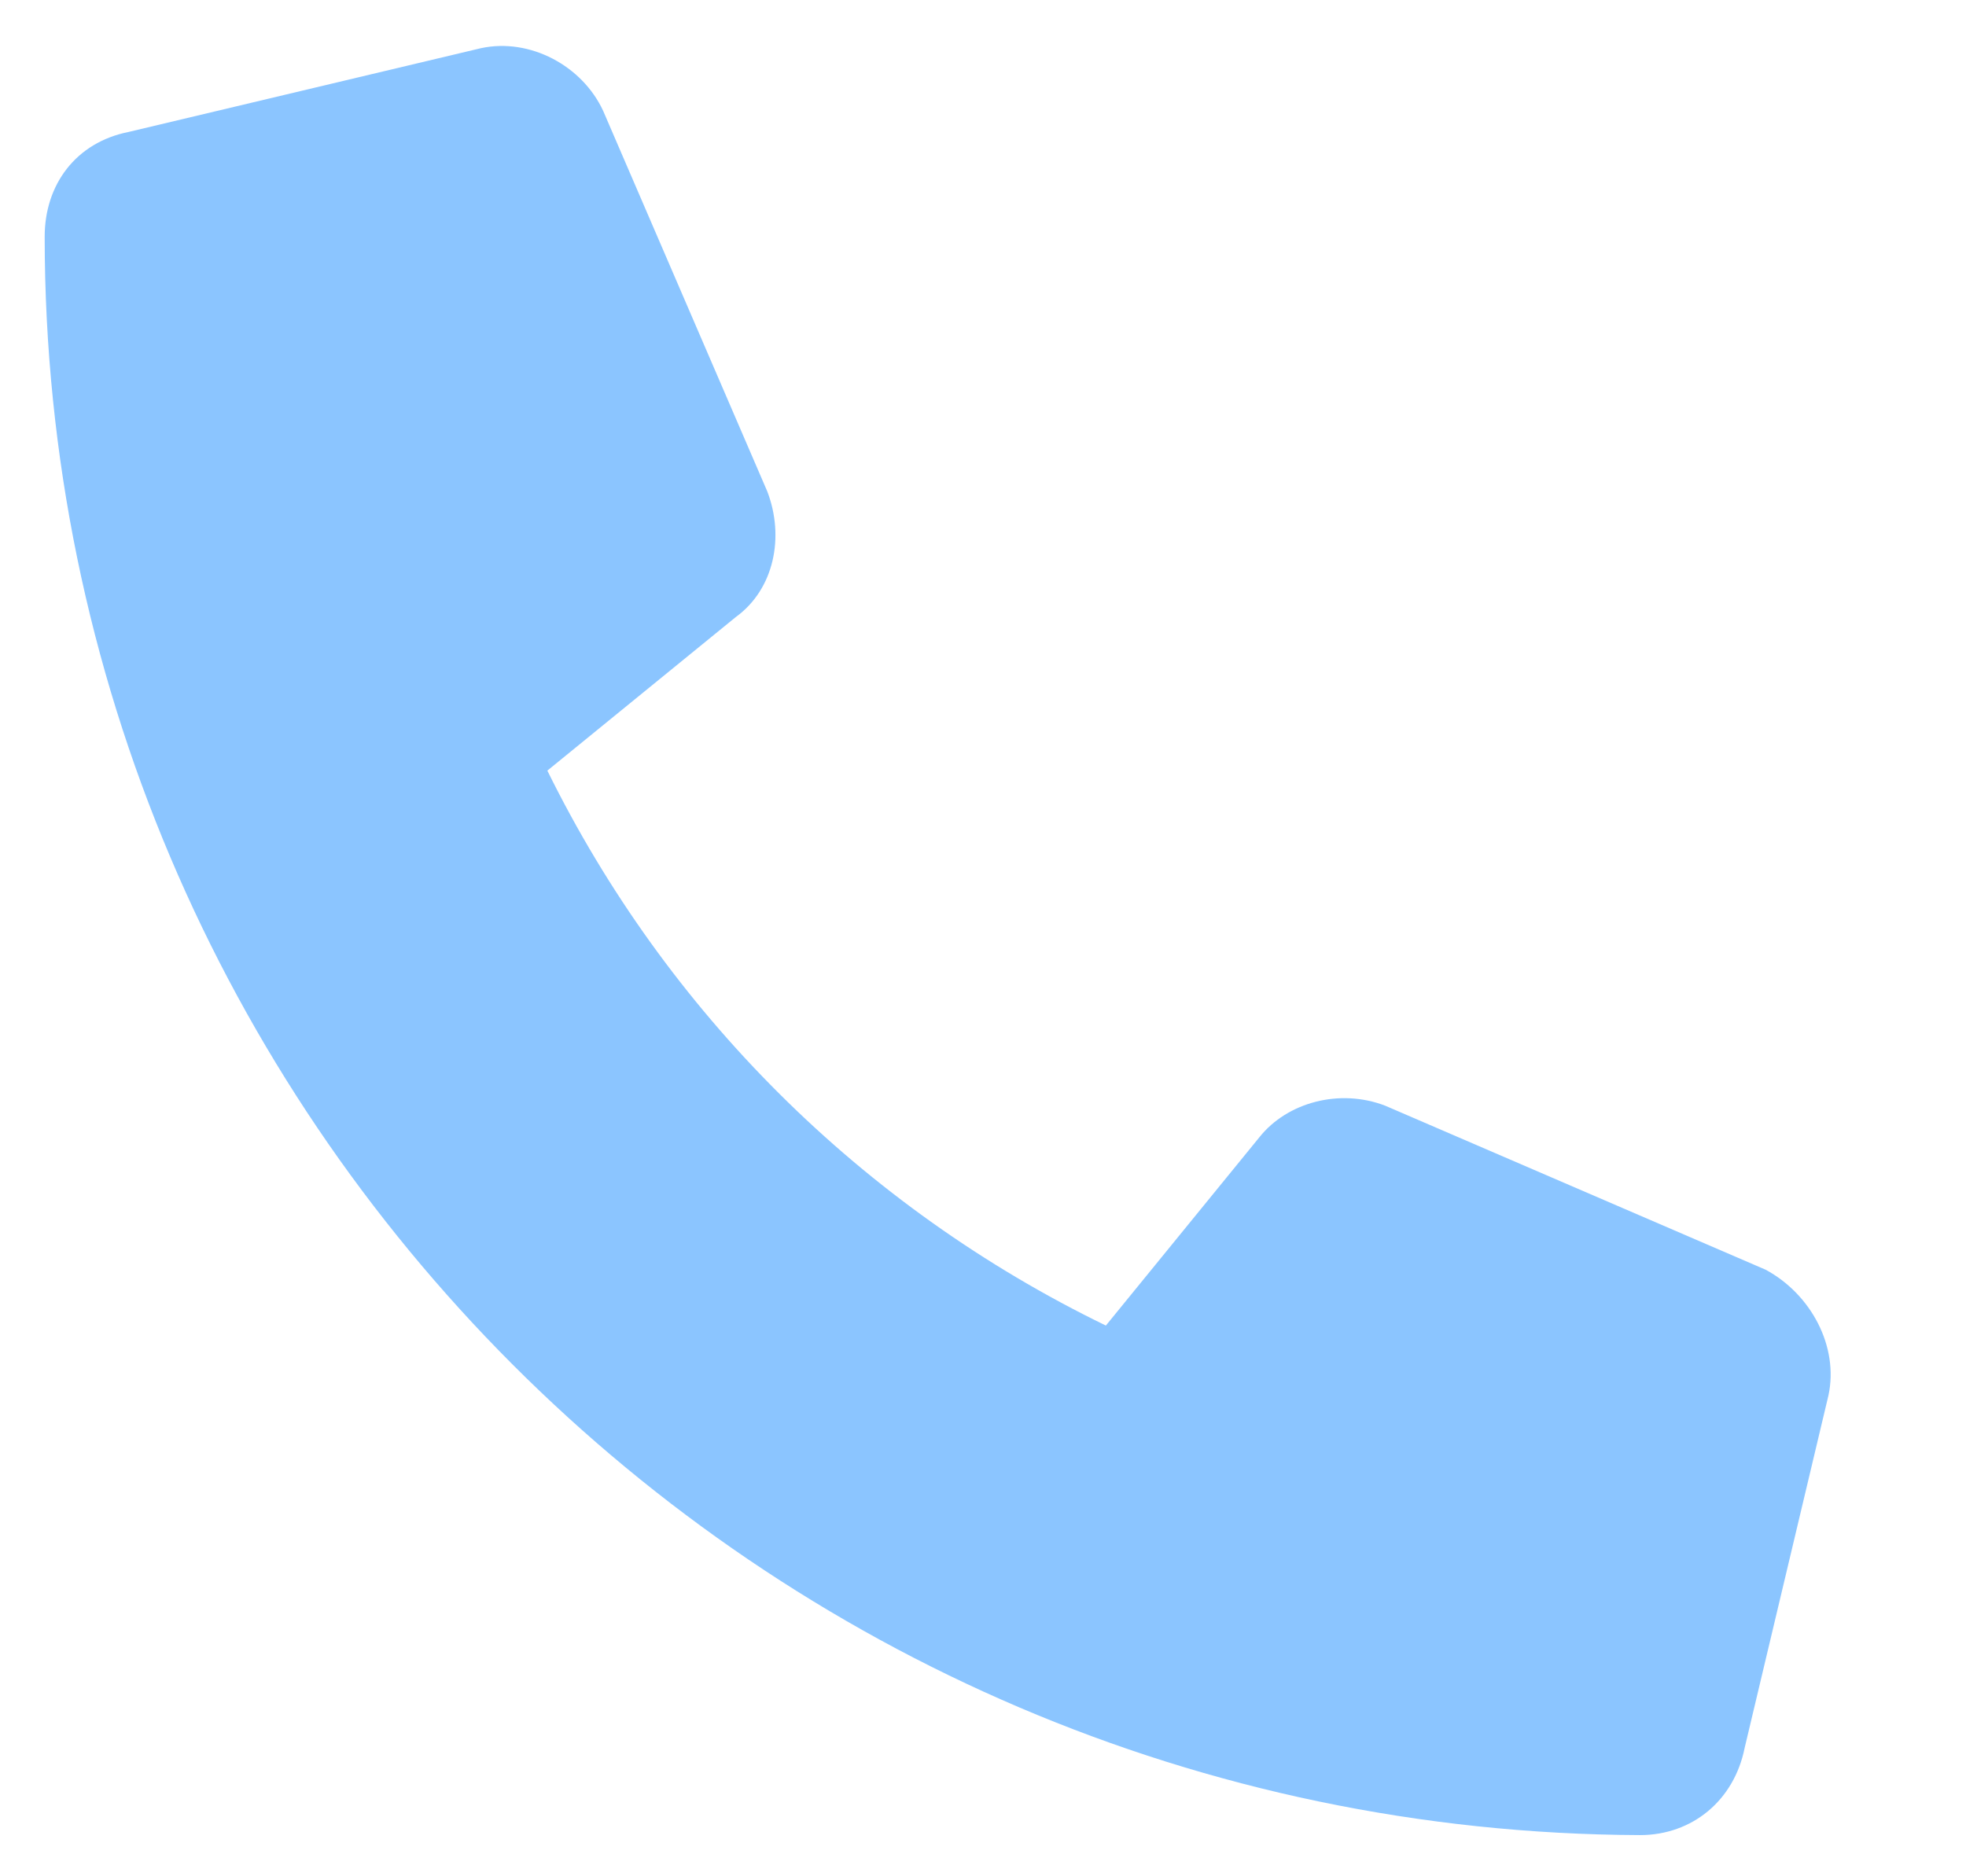 <svg width="22" height="21" viewBox="0 0 22 21" fill="none" xmlns="http://www.w3.org/2000/svg">
<g clip-path="url(#clip0_206_561)">
<path d="M20.461 15.617L19.523 19.563C19.406 20.149 18.938 20.539 18.352 20.539C8.508 20.5 0.5 12.492 0.5 2.649C0.5 2.063 0.852 1.594 1.438 1.477L5.383 0.539C5.93 0.422 6.516 0.735 6.75 1.242L8.586 5.5C8.781 6.008 8.664 6.594 8.234 6.906L6.125 8.625C7.453 11.32 9.641 13.508 12.375 14.836L14.094 12.727C14.406 12.336 14.992 12.18 15.5 12.375L19.758 14.211C20.266 14.485 20.578 15.07 20.461 15.617Z" fill="#8BC5FF"/>
</g>
<defs>
<clipPath id="clip0_206_561">
<rect width="21" height="21" fill="white" transform="translate(0.5)"/>
</clipPath>
</defs>
</svg>

